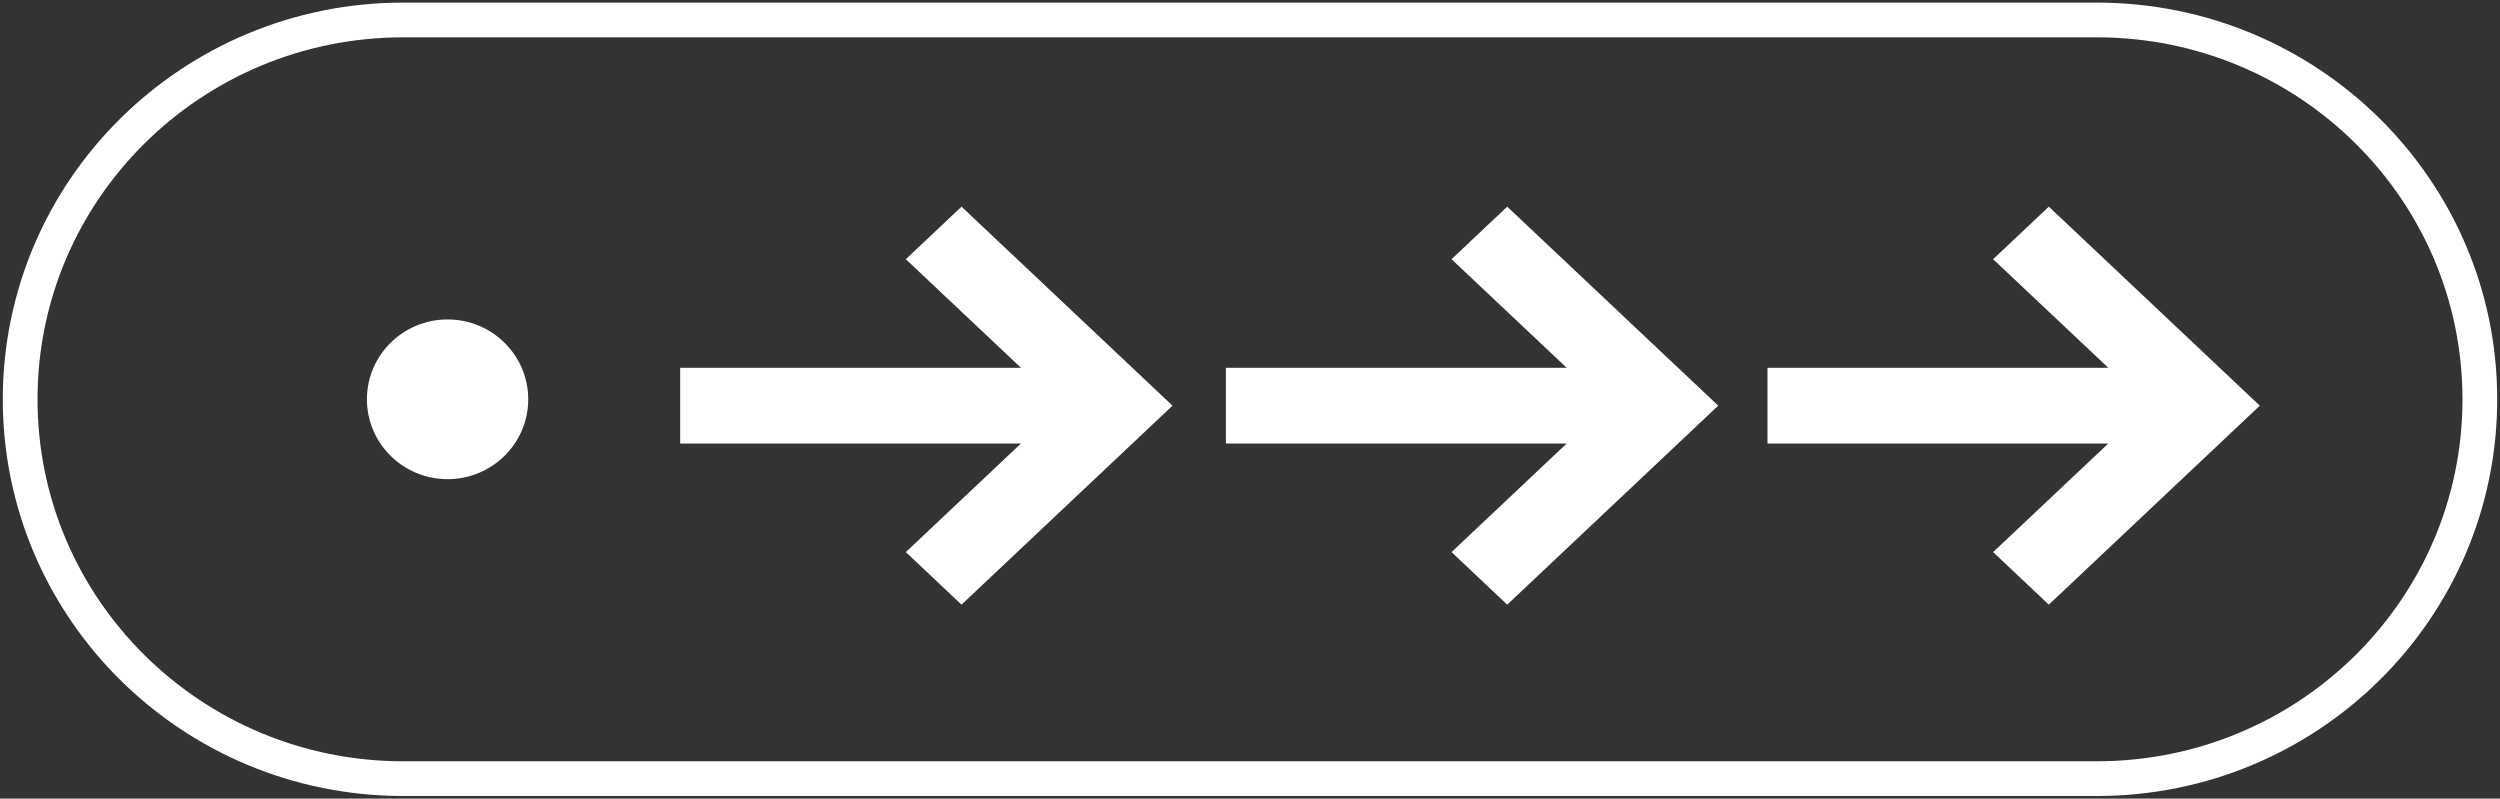 <?xml version="1.0" encoding="UTF-8"?> <svg xmlns="http://www.w3.org/2000/svg" width="144" height="46" viewBox="0 0 144 46" fill="none"><rect x="0" y="0" width="144" height="46" fill="#333333" stroke="none"/> <g clip-path="url(#clip0_22_936)"> <path d="M120.774 1.15H23.226C11.04 1.15 1.161 10.932 1.161 23C1.161 35.067 11.04 44.85 23.226 44.85H120.774C132.96 44.85 142.839 35.067 142.839 23C142.839 10.932 132.96 1.15 120.774 1.15Z" stroke="white" stroke-width="2"></path> <path fill-rule="evenodd" clip-rule="evenodd" d="M62.583 22.684L54.361 14.93L55.383 13.966L65.35 23.366L55.383 32.766L54.361 31.801L62.583 24.047H40.678V22.684H62.583Z" fill="white" stroke="white" stroke-width="3"></path> <path fill-rule="evenodd" clip-rule="evenodd" d="M94.016 22.684L85.794 14.93L86.816 13.966L96.783 23.366L86.816 32.766L85.794 31.801L94.016 24.047H72.111V22.684H94.016Z" fill="white" stroke="white" stroke-width="3"></path> <path fill-rule="evenodd" clip-rule="evenodd" d="M125.212 22.684L116.99 14.93L118.012 13.966L127.979 23.366L118.012 32.766L116.99 31.801L125.212 24.047H103.307V22.684H125.212Z" fill="white" stroke="white" stroke-width="3"></path> <mask id="mask0_22_936" style="mask-type:alpha" maskUnits="userSpaceOnUse" x="38" y="11" width="93" height="25"> <path d="M130.164 11.39H38.374V35.944H130.164V11.39Z" fill="#D2DBED"></path> </mask> <g mask="url(#mask0_22_936)"> </g> <path d="M25.78 27.6C28.346 27.6 30.426 25.54 30.426 23C30.426 20.459 28.346 18.4 25.78 18.4C23.215 18.4 21.135 20.459 21.135 23C21.135 25.54 23.215 27.6 25.78 27.6Z" fill="white"></path> </g> <defs> <clipPath id="clip0_22_936"> <rect width="144" height="46" fill="white"></rect> </clipPath> </defs> </svg> 